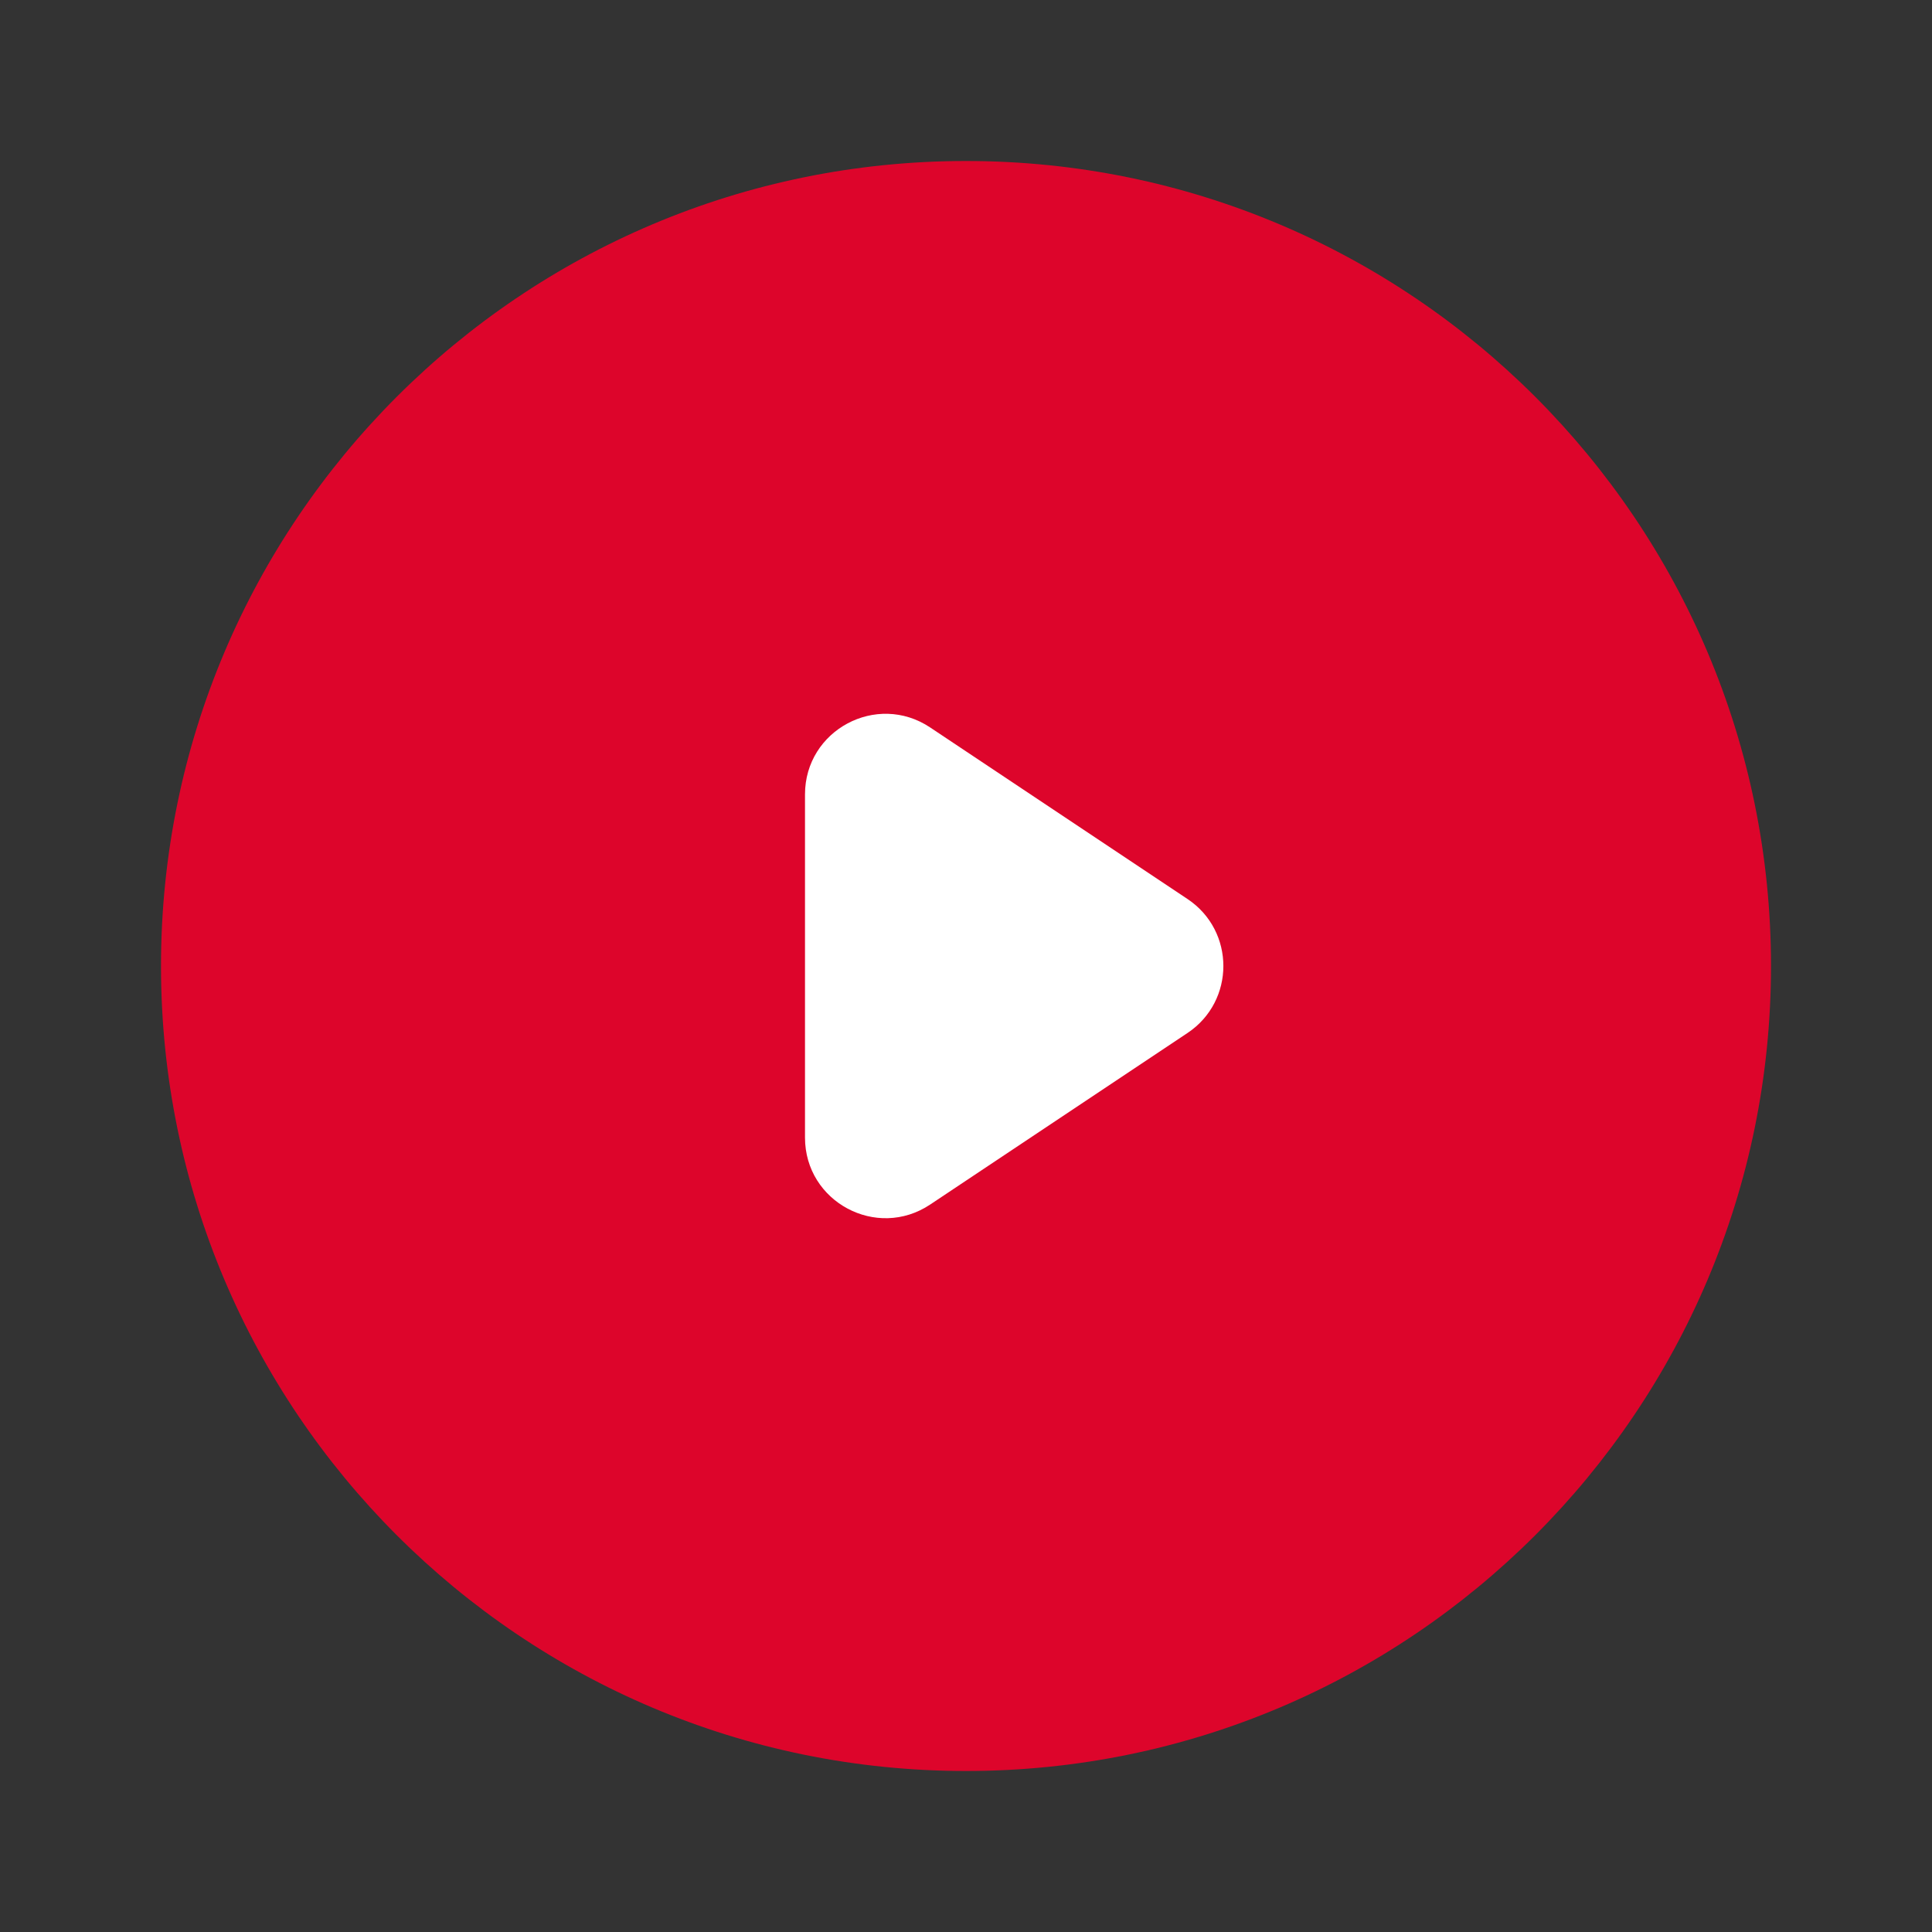 <svg width="48" height="48" viewBox="0 0 48 48" fill="none" xmlns="http://www.w3.org/2000/svg">
<rect x="0" y="0" width="48" height="48" fill="#333333" stroke="none"/>
<path d="M24 44C35.046 44 44 35.046 44 24C44 12.954 35.046 4 24 4C12.954 4 4 12.954 4 24C4 35.046 12.954 44 24 44Z" fill="#DD052B"/>
<path d="M20 19.737C20 18.14 21.78 17.187 23.109 18.073L29.504 22.336C30.691 23.128 30.691 24.872 29.504 25.664L23.109 29.927C21.78 30.813 20 29.86 20 28.263V19.737Z" fill="white"/>
</svg>
